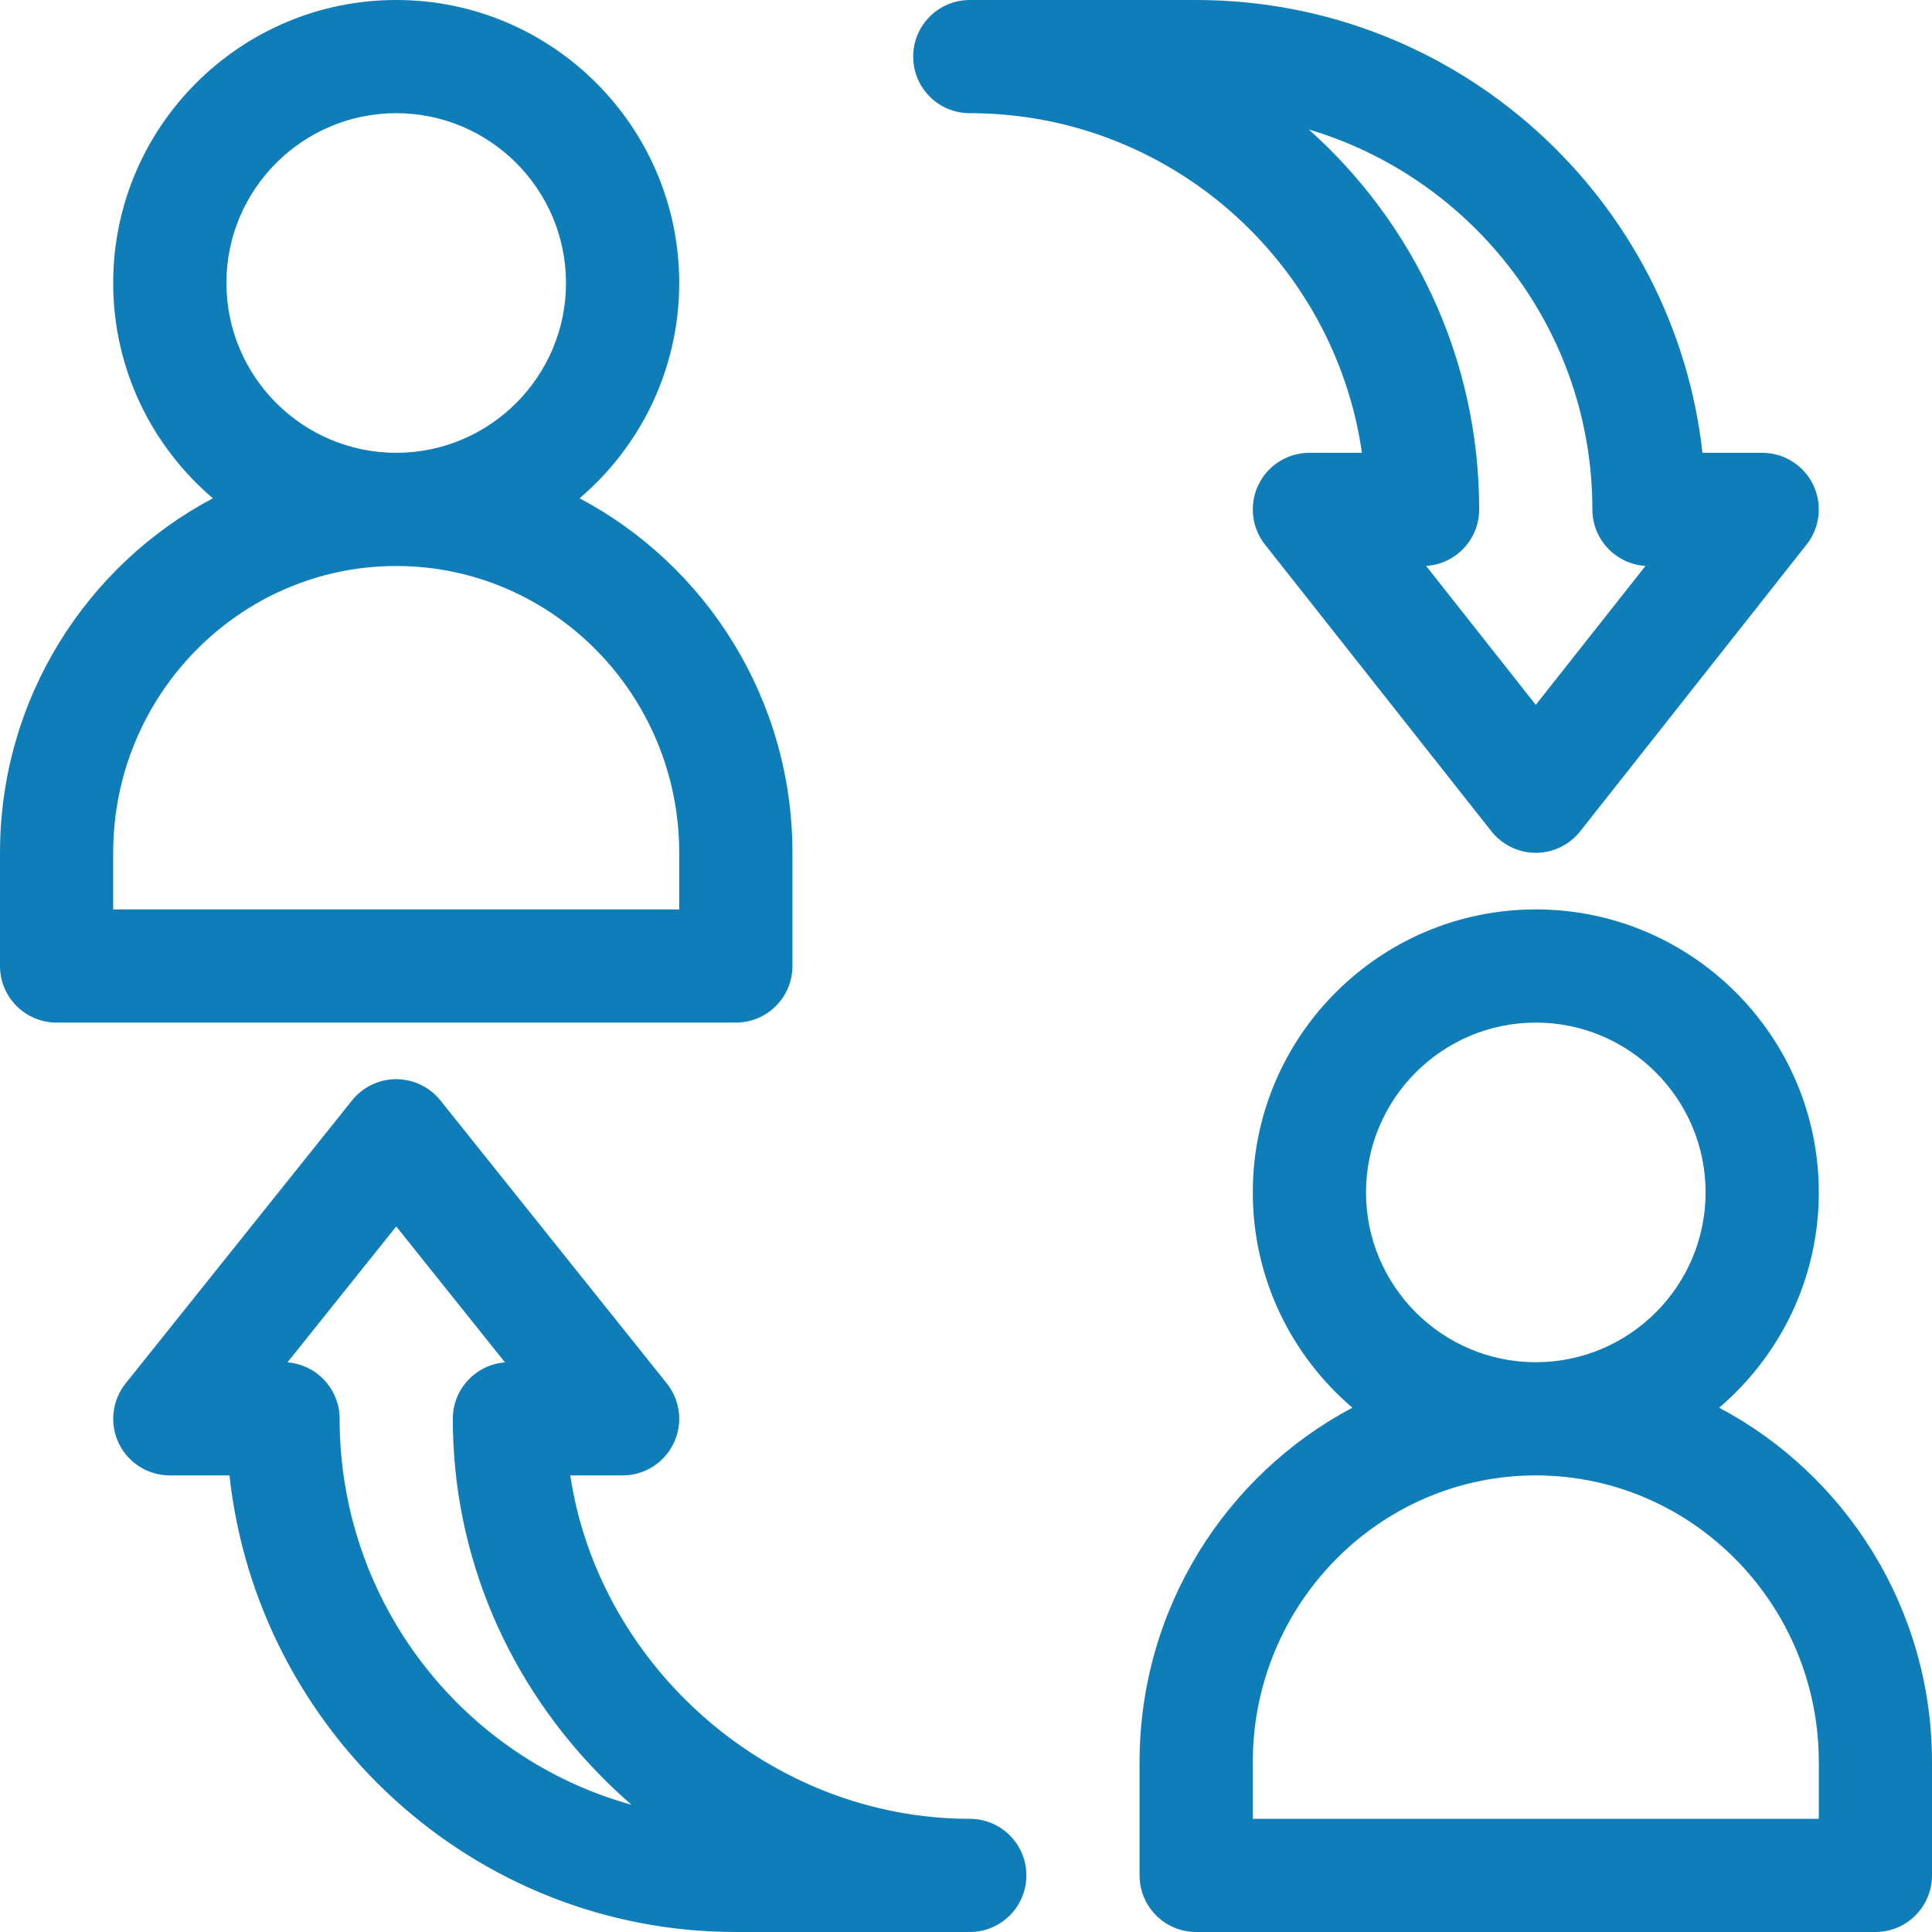<svg width="48" height="48" viewBox="0 0 48 48" fill="none" xmlns="http://www.w3.org/2000/svg">
<g clip-path="url(#clip0_63_313)">
<path d="M42.712 34.974C44.225 33.684 45.188 31.765 45.188 29.625C45.188 25.748 42.033 22.594 38.156 22.594C34.279 22.594 31.125 25.748 31.125 29.625C31.125 31.765 32.087 33.684 33.6 34.974C30.46 36.637 28.312 39.96 28.312 43.781V46.594C28.312 47.37 28.942 48 29.719 48H46.594C47.37 48 48 47.37 48 46.594V43.781C48 39.96 45.852 36.637 42.712 34.974ZM38.156 25.406C40.483 25.406 42.375 27.299 42.375 29.625C42.375 31.951 40.483 33.844 38.156 33.844C35.83 33.844 33.938 31.951 33.938 29.625C33.938 27.299 35.83 25.406 38.156 25.406ZM45.188 45.188H31.125V43.781C31.125 39.852 34.279 36.656 38.156 36.656C42.033 36.656 45.188 39.852 45.188 43.781V45.188Z" fill="#0F7DB7"/>
<path d="M14.399 12.38C15.913 11.09 16.875 9.171 16.875 7.031C16.875 3.154 13.721 0 9.844 0C5.967 0 2.812 3.154 2.812 7.031C2.812 9.171 3.775 11.09 5.288 12.38C2.148 14.043 0 17.366 0 21.188V24C0 24.777 0.63 25.406 1.406 25.406H18.281C19.058 25.406 19.688 24.777 19.688 24V21.188C19.688 17.366 17.54 14.043 14.399 12.38ZM9.844 2.812C12.17 2.812 14.062 4.705 14.062 7.031C14.062 9.357 12.17 11.25 9.844 11.25C7.518 11.25 5.625 9.357 5.625 7.031C5.625 4.705 7.518 2.812 9.844 2.812ZM16.875 22.594H2.812V21.188C2.812 17.259 5.967 14.062 9.844 14.062C13.721 14.062 16.875 17.259 16.875 21.188V22.594Z" fill="#0F7DB7"/>
<path d="M45.047 12.043C44.812 11.558 44.32 11.25 43.781 11.25H42.297C41.596 4.931 36.222 0 29.719 0H24.094C23.317 0 22.688 0.63 22.688 1.406C22.688 2.183 23.317 2.812 24.094 2.812C29.044 2.812 33.153 6.486 33.837 11.25H32.531C31.992 11.25 31.501 11.558 31.266 12.043C31.031 12.528 31.094 13.105 31.427 13.528L37.053 20.653C37.319 20.99 37.726 21.188 38.156 21.188C38.587 21.188 38.993 20.99 39.26 20.653L44.885 13.528C45.219 13.105 45.282 12.528 45.047 12.043ZM38.156 17.512L35.431 14.06C36.167 14.015 36.75 13.403 36.75 12.656C36.75 8.909 35.113 5.537 32.517 3.217C36.586 4.426 39.562 8.2 39.562 12.656C39.562 13.404 40.145 14.015 40.882 14.06L38.156 17.512Z" fill="#0F7DB7"/>
<path d="M24.094 45.188C19.137 45.188 14.881 41.406 14.168 36.656H15.469C16.009 36.656 16.502 36.346 16.736 35.859C16.971 35.372 16.905 34.794 16.567 34.371L10.942 27.34C10.675 27.007 10.271 26.812 9.844 26.812C9.417 26.812 9.013 27.007 8.746 27.34L3.121 34.371C2.783 34.794 2.717 35.372 2.951 35.859C3.185 36.346 3.678 36.656 4.219 36.656H5.701C6.398 43.028 11.774 48 18.281 48H24.094C24.87 48 25.5 47.37 25.5 46.594C25.5 45.817 24.87 45.188 24.094 45.188ZM8.438 35.25C8.438 34.51 7.867 33.904 7.141 33.848L9.844 30.47L12.546 33.848C11.821 33.904 11.25 34.51 11.25 35.25C11.25 38.628 12.602 41.825 15.056 44.252C15.262 44.455 15.472 44.65 15.688 44.838C11.514 43.686 8.438 39.824 8.438 35.25Z" fill="#0F7DB7"/>
</g>
<defs>
<clipPath id="clip0_63_313">
<rect width="48" height="48" fill="white"/>
</clipPath>
</defs>
</svg>
